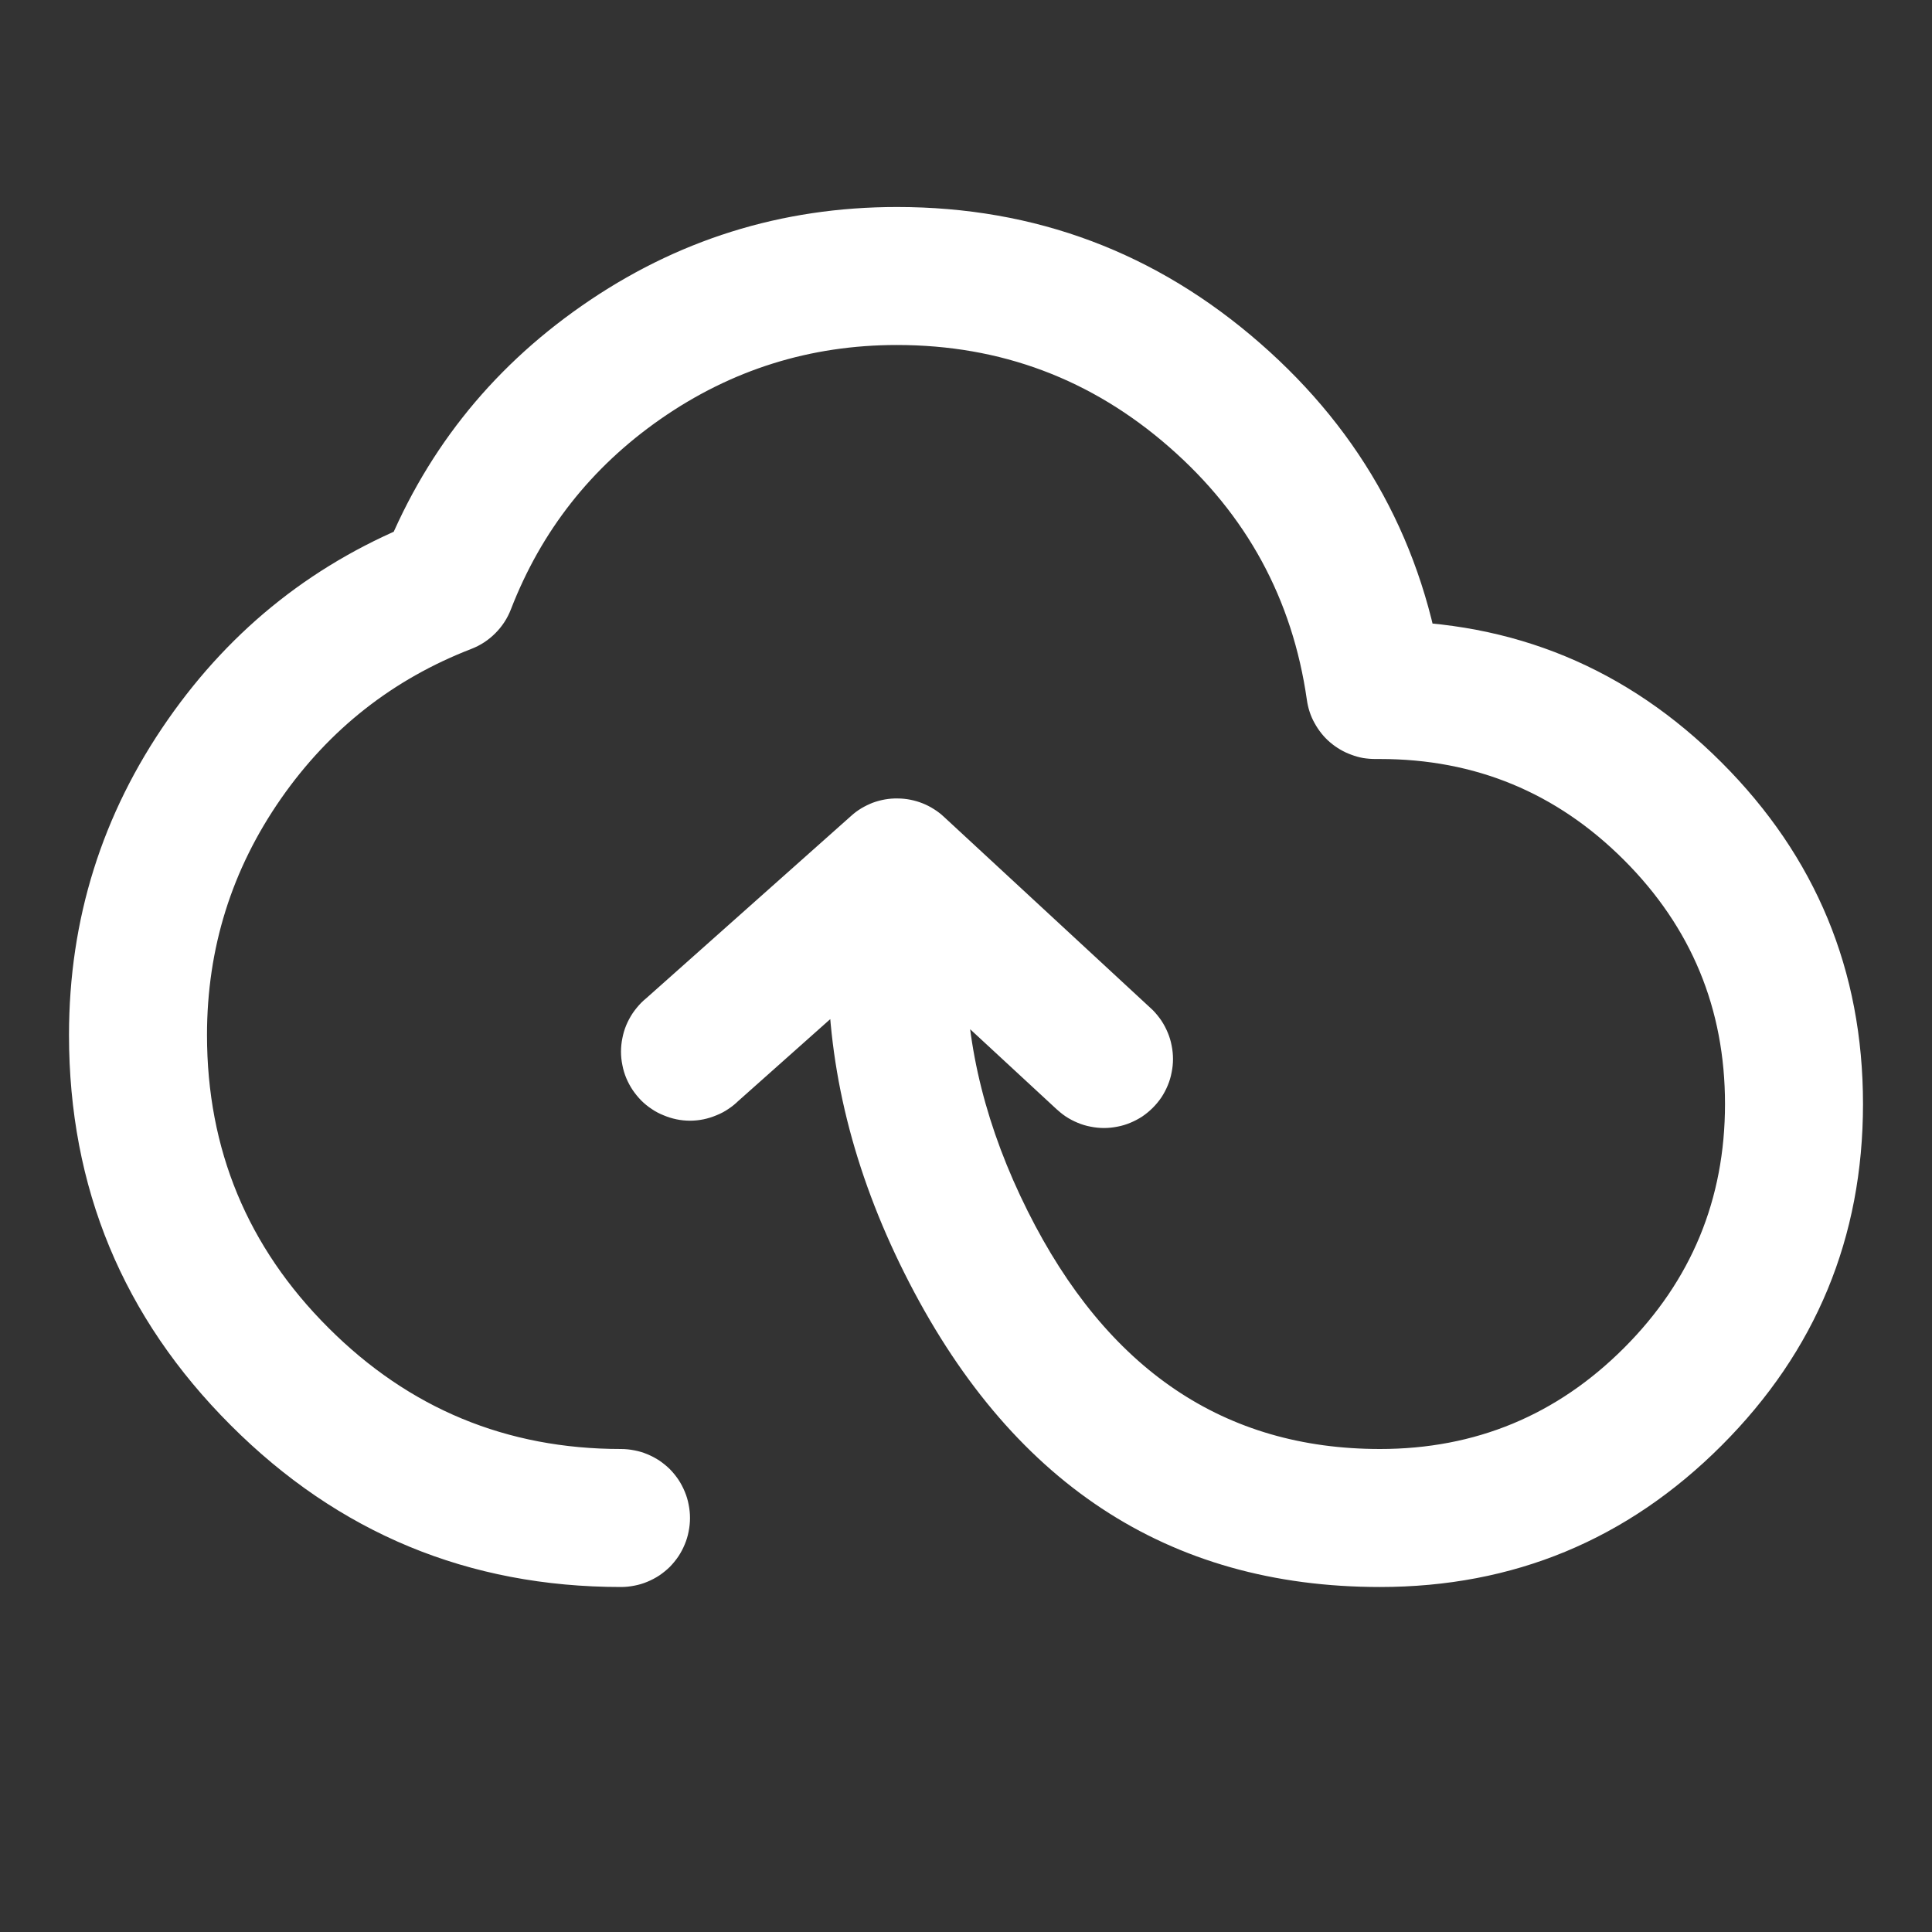 <svg xmlns="http://www.w3.org/2000/svg" xmlns:xlink="http://www.w3.org/1999/xlink" fill="none" version="1.1" width="14" height="14" viewBox="0 0 14 14"><rect x="0" y="0" width="14" height="14" fill="#333333" stroke="none"/><g style="mix-blend-mode:passthrough"><g><g style="mix-blend-mode:passthrough"><path d="M7,7Q7,7.882,7.447,8.776Q8.309,10.5,10,10.5Q11.036,10.5,11.768,9.768Q12.5,9.036,12.5,8Q12.5,6.964,11.768,6.232Q11.036,5.5,10,5.5L9.968,5.5Q9.923,5.5,9.878,5.493Q9.834,5.485,9.792,5.469Q9.75,5.454,9.711,5.431Q9.672,5.408,9.638,5.379Q9.604,5.35,9.576,5.315Q9.548,5.28,9.526,5.24Q9.504,5.201,9.49,5.158Q9.476,5.115,9.47,5.071Q9.313,3.974,8.473,3.24Q7.627,2.5,6.5,2.5Q5.557,2.5,4.786,3.037Q4.032,3.563,3.702,4.416Q3.664,4.514,3.589,4.589Q3.514,4.664,3.416,4.702Q2.563,5.032,2.037,5.786Q1.5,6.557,1.5,7.5Q1.5,8.743,2.379,9.621Q3.257,10.5,4.5,10.5L4.5,11.5Q2.843,11.5,1.672,10.328Q0.5,9.157,0.5,7.5Q0.5,6.242,1.217,5.214Q1.917,4.21,3.055,3.769L3.235,4.235L2.769,4.055Q3.21,2.917,4.214,2.217Q5.242,1.5,6.5,1.5Q8.002,1.5,9.132,2.488Q10.25,3.465,10.46,4.929L9.965,5L9.962,4.5L10,4.5Q11.45,4.5,12.475,5.525Q13.5,6.55,13.5,8Q13.5,9.45,12.475,10.475Q11.45,11.5,10,11.5Q7.691,11.5,6.553,9.224Q6,8.118,6,7L7,7ZM7.66,8.041L6.16,6.653L6.5,6.286L6.832,6.659L5.332,7.994L4.668,7.247L6.168,5.912Q6.202,5.881,6.242,5.857Q6.281,5.834,6.324,5.817Q6.368,5.801,6.413,5.793Q6.459,5.785,6.505,5.786Q6.551,5.786,6.596,5.795Q6.642,5.804,6.685,5.821Q6.728,5.838,6.767,5.863Q6.806,5.887,6.84,5.919L8.34,7.307L7.66,8.041ZM7.66,8.041L6.16,6.653L6.5,6.286L6.832,6.659L5.332,7.994L4.668,7.247L6.168,5.912Q6.202,5.881,6.242,5.857Q6.281,5.834,6.324,5.817Q6.368,5.801,6.413,5.793Q6.459,5.785,6.505,5.786Q6.551,5.786,6.596,5.795Q6.642,5.804,6.685,5.821Q6.728,5.838,6.767,5.863Q6.806,5.887,6.84,5.919L8.34,7.307L7.66,8.041ZM7,7Q7,7.049,6.99,7.098Q6.981,7.146,6.962,7.191Q6.943,7.237,6.916,7.278Q6.888,7.319,6.854,7.354Q6.819,7.388,6.778,7.416Q6.737,7.443,6.691,7.462Q6.646,7.481,6.598,7.49Q6.549,7.5,6.5,7.5Q6.451,7.5,6.402,7.49Q6.354,7.481,6.309,7.462Q6.263,7.443,6.222,7.416Q6.181,7.388,6.146,7.354Q6.112,7.319,6.084,7.278Q6.057,7.237,6.038,7.191Q6.019,7.146,6.01,7.098Q6,7.049,6,7Q6,6.951,6.01,6.902Q6.019,6.854,6.038,6.809Q6.057,6.763,6.084,6.722Q6.112,6.681,6.146,6.646Q6.181,6.612,6.222,6.584Q6.263,6.557,6.309,6.538Q6.354,6.519,6.402,6.51Q6.451,6.5,6.5,6.5Q6.549,6.5,6.598,6.51Q6.646,6.519,6.691,6.538Q6.737,6.557,6.778,6.584Q6.819,6.612,6.854,6.646Q6.888,6.681,6.916,6.722Q6.943,6.763,6.962,6.809Q6.981,6.854,6.99,6.902Q7,6.951,7,7ZM8.5,7.674Q8.5,7.723,8.49,7.771Q8.481,7.82,8.462,7.865Q8.443,7.911,8.416,7.952Q8.388,7.993,8.354,8.027Q8.319,8.062,8.278,8.09Q8.237,8.117,8.191,8.136Q8.146,8.155,8.098,8.164Q8.049,8.174,8,8.174Q7.951,8.174,7.902,8.164Q7.854,8.155,7.809,8.136Q7.763,8.117,7.722,8.09Q7.681,8.062,7.646,8.027Q7.612,7.993,7.584,7.952Q7.557,7.911,7.538,7.865Q7.519,7.82,7.51,7.771Q7.5,7.723,7.5,7.674Q7.5,7.625,7.51,7.576Q7.519,7.528,7.538,7.483Q7.557,7.437,7.584,7.396Q7.612,7.355,7.646,7.32Q7.681,7.286,7.722,7.258Q7.763,7.231,7.809,7.212Q7.854,7.193,7.902,7.184Q7.951,7.174,8,7.174Q8.049,7.174,8.098,7.184Q8.146,7.193,8.191,7.212Q8.237,7.231,8.278,7.258Q8.319,7.286,8.354,7.32Q8.388,7.355,8.416,7.396Q8.443,7.437,8.462,7.483Q8.481,7.528,8.49,7.576Q8.5,7.625,8.5,7.674ZM5,11Q5,11.049,4.99,11.098Q4.981,11.146,4.962,11.191Q4.943,11.237,4.916,11.278Q4.888,11.319,4.854,11.354Q4.819,11.388,4.778,11.416Q4.737,11.443,4.691,11.462Q4.646,11.481,4.598,11.49Q4.549,11.5,4.5,11.5Q4.451,11.5,4.402,11.49Q4.354,11.481,4.309,11.462Q4.263,11.443,4.222,11.416Q4.181,11.388,4.146,11.354Q4.112,11.319,4.084,11.278Q4.057,11.237,4.038,11.191Q4.019,11.146,4.01,11.098Q4,11.049,4,11Q4,10.951,4.01,10.902Q4.019,10.854,4.038,10.809Q4.057,10.763,4.084,10.722Q4.112,10.681,4.146,10.646Q4.181,10.612,4.222,10.584Q4.263,10.557,4.309,10.538Q4.354,10.519,4.402,10.51Q4.451,10.5,4.5,10.5Q4.549,10.5,4.598,10.51Q4.646,10.519,4.691,10.538Q4.737,10.557,4.778,10.584Q4.819,10.612,4.854,10.646Q4.888,10.681,4.916,10.722Q4.943,10.763,4.962,10.809Q4.981,10.854,4.99,10.902Q5,10.951,5,11ZM5.5,7.621Q5.5,7.67,5.49,7.718Q5.481,7.766,5.462,7.812Q5.443,7.857,5.416,7.898Q5.388,7.939,5.354,7.974Q5.319,8.009,5.278,8.036Q5.237,8.064,5.191,8.082Q5.146,8.101,5.098,8.111Q5.049,8.121,5,8.121Q4.951,8.121,4.902,8.111Q4.854,8.101,4.809,8.082Q4.763,8.064,4.722,8.036Q4.681,8.009,4.646,7.974Q4.612,7.939,4.584,7.898Q4.557,7.857,4.538,7.812Q4.519,7.766,4.51,7.718Q4.5,7.67,4.5,7.621Q4.5,7.571,4.51,7.523Q4.519,7.475,4.538,7.429Q4.557,7.384,4.584,7.343Q4.612,7.302,4.646,7.267Q4.681,7.232,4.722,7.205Q4.763,7.177,4.809,7.159Q4.854,7.14,4.902,7.13Q4.951,7.121,5,7.121Q5.049,7.121,5.098,7.13Q5.146,7.14,5.191,7.159Q5.237,7.177,5.278,7.205Q5.319,7.232,5.354,7.267Q5.388,7.302,5.416,7.343Q5.443,7.384,5.462,7.429Q5.481,7.475,5.49,7.523Q5.5,7.571,5.5,7.621ZM8.5,7.674Q8.5,7.723,8.49,7.771Q8.481,7.82,8.462,7.865Q8.443,7.911,8.416,7.952Q8.388,7.993,8.354,8.027Q8.319,8.062,8.278,8.09Q8.237,8.117,8.191,8.136Q8.146,8.155,8.098,8.164Q8.049,8.174,8,8.174Q7.951,8.174,7.902,8.164Q7.854,8.155,7.809,8.136Q7.763,8.117,7.722,8.09Q7.681,8.062,7.646,8.027Q7.612,7.993,7.584,7.952Q7.557,7.911,7.538,7.865Q7.519,7.82,7.51,7.771Q7.5,7.723,7.5,7.674Q7.5,7.625,7.51,7.576Q7.519,7.528,7.538,7.483Q7.557,7.437,7.584,7.396Q7.612,7.355,7.646,7.32Q7.681,7.286,7.722,7.258Q7.763,7.231,7.809,7.212Q7.854,7.193,7.902,7.184Q7.951,7.174,8,7.174Q8.049,7.174,8.098,7.184Q8.146,7.193,8.191,7.212Q8.237,7.231,8.278,7.258Q8.319,7.286,8.354,7.32Q8.388,7.355,8.416,7.396Q8.443,7.437,8.462,7.483Q8.481,7.528,8.49,7.576Q8.5,7.625,8.5,7.674ZM5.5,7.621Q5.5,7.67,5.49,7.718Q5.481,7.766,5.462,7.812Q5.443,7.857,5.416,7.898Q5.388,7.939,5.354,7.974Q5.319,8.009,5.278,8.036Q5.237,8.064,5.191,8.082Q5.146,8.101,5.098,8.111Q5.049,8.121,5,8.121Q4.951,8.121,4.902,8.111Q4.854,8.101,4.809,8.082Q4.763,8.064,4.722,8.036Q4.681,8.009,4.646,7.974Q4.612,7.939,4.584,7.898Q4.557,7.857,4.538,7.812Q4.519,7.766,4.51,7.718Q4.5,7.67,4.5,7.621Q4.5,7.571,4.51,7.523Q4.519,7.475,4.538,7.429Q4.557,7.384,4.584,7.343Q4.612,7.302,4.646,7.267Q4.681,7.232,4.722,7.205Q4.763,7.177,4.809,7.159Q4.854,7.14,4.902,7.13Q4.951,7.121,5,7.121Q5.049,7.121,5.098,7.13Q5.146,7.14,5.191,7.159Q5.237,7.177,5.278,7.205Q5.319,7.232,5.354,7.267Q5.388,7.302,5.416,7.343Q5.443,7.384,5.462,7.429Q5.481,7.475,5.49,7.523Q5.5,7.571,5.5,7.621Z" fill="#FFFFFF" fill-opacity="1"/></g></g></g></svg>
